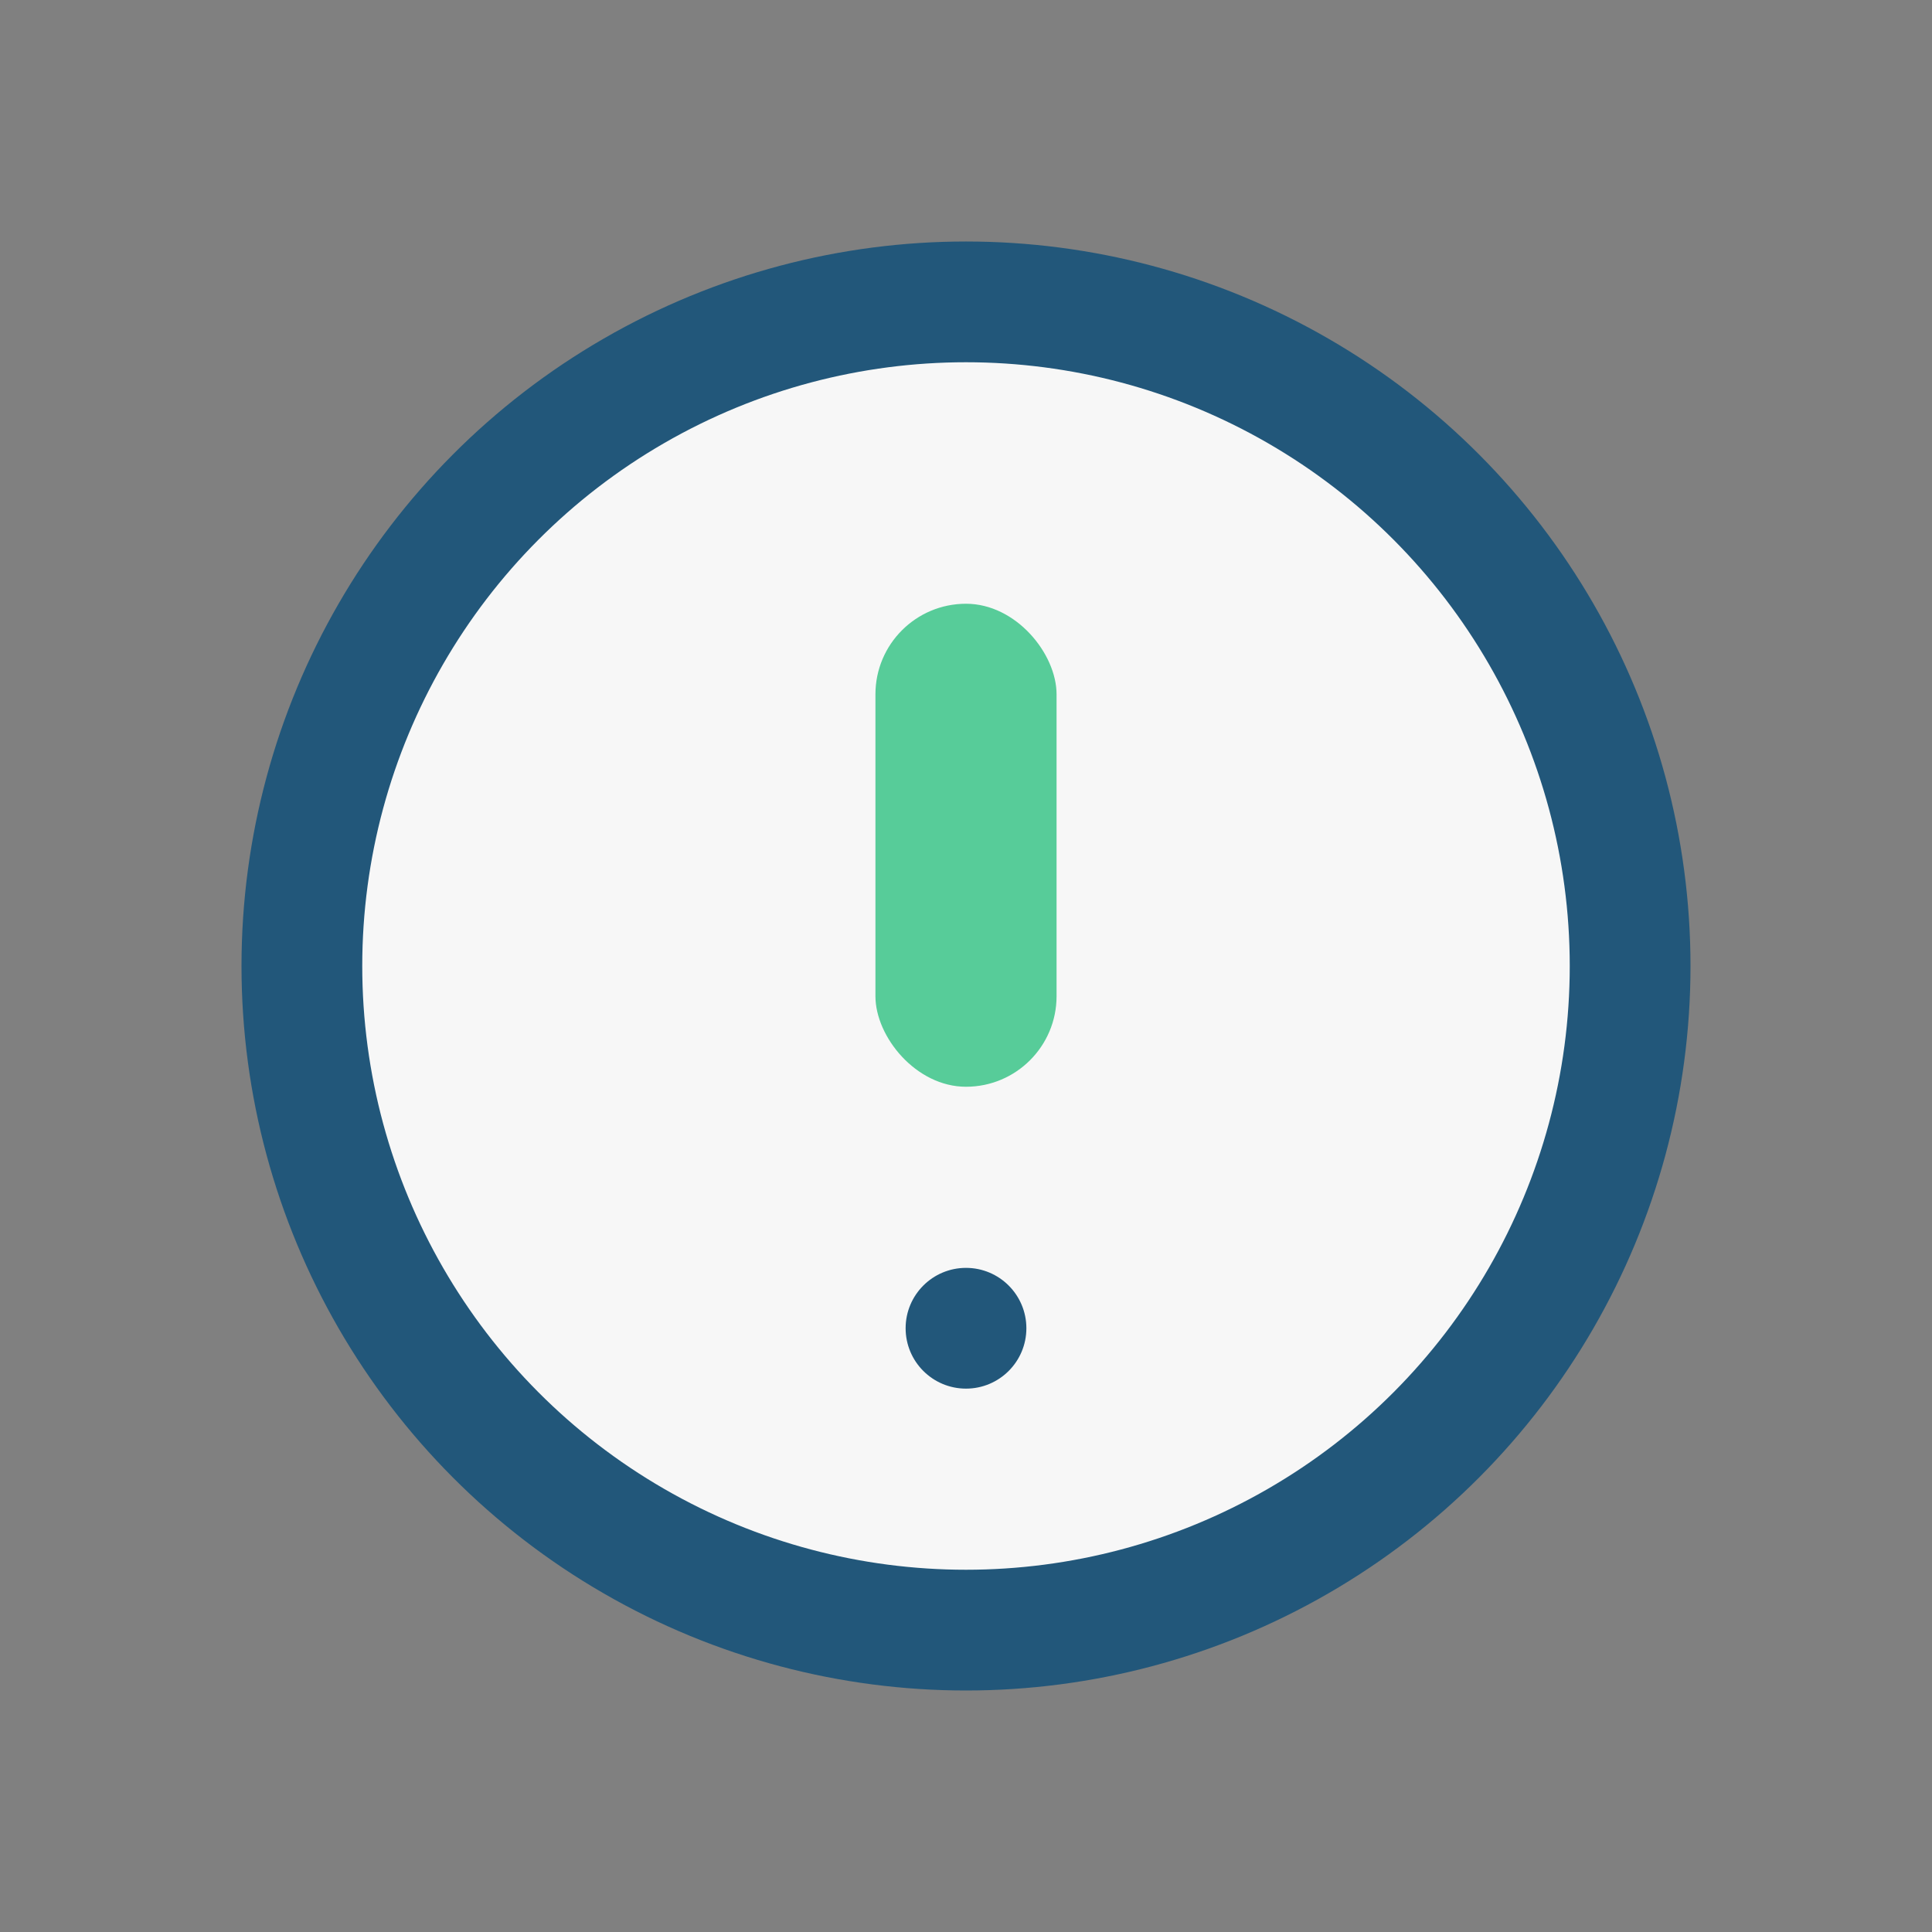 <?xml version="1.0" encoding="UTF-8"?>
<svg xmlns="http://www.w3.org/2000/svg" width="32" height="32" viewBox="0 0 32 32"><rect x="0" y="0" width="32" height="32" fill="#808080" stroke="none"/><circle cx="16" cy="16" r="11" fill="#F7F7F7" stroke="#22577A" stroke-width="2"/><rect x="14.5" y="10" width="3" height="8" rx="1.5" fill="#57CC99"/><circle cx="16" cy="22" r="1" fill="#22577A"/></svg>